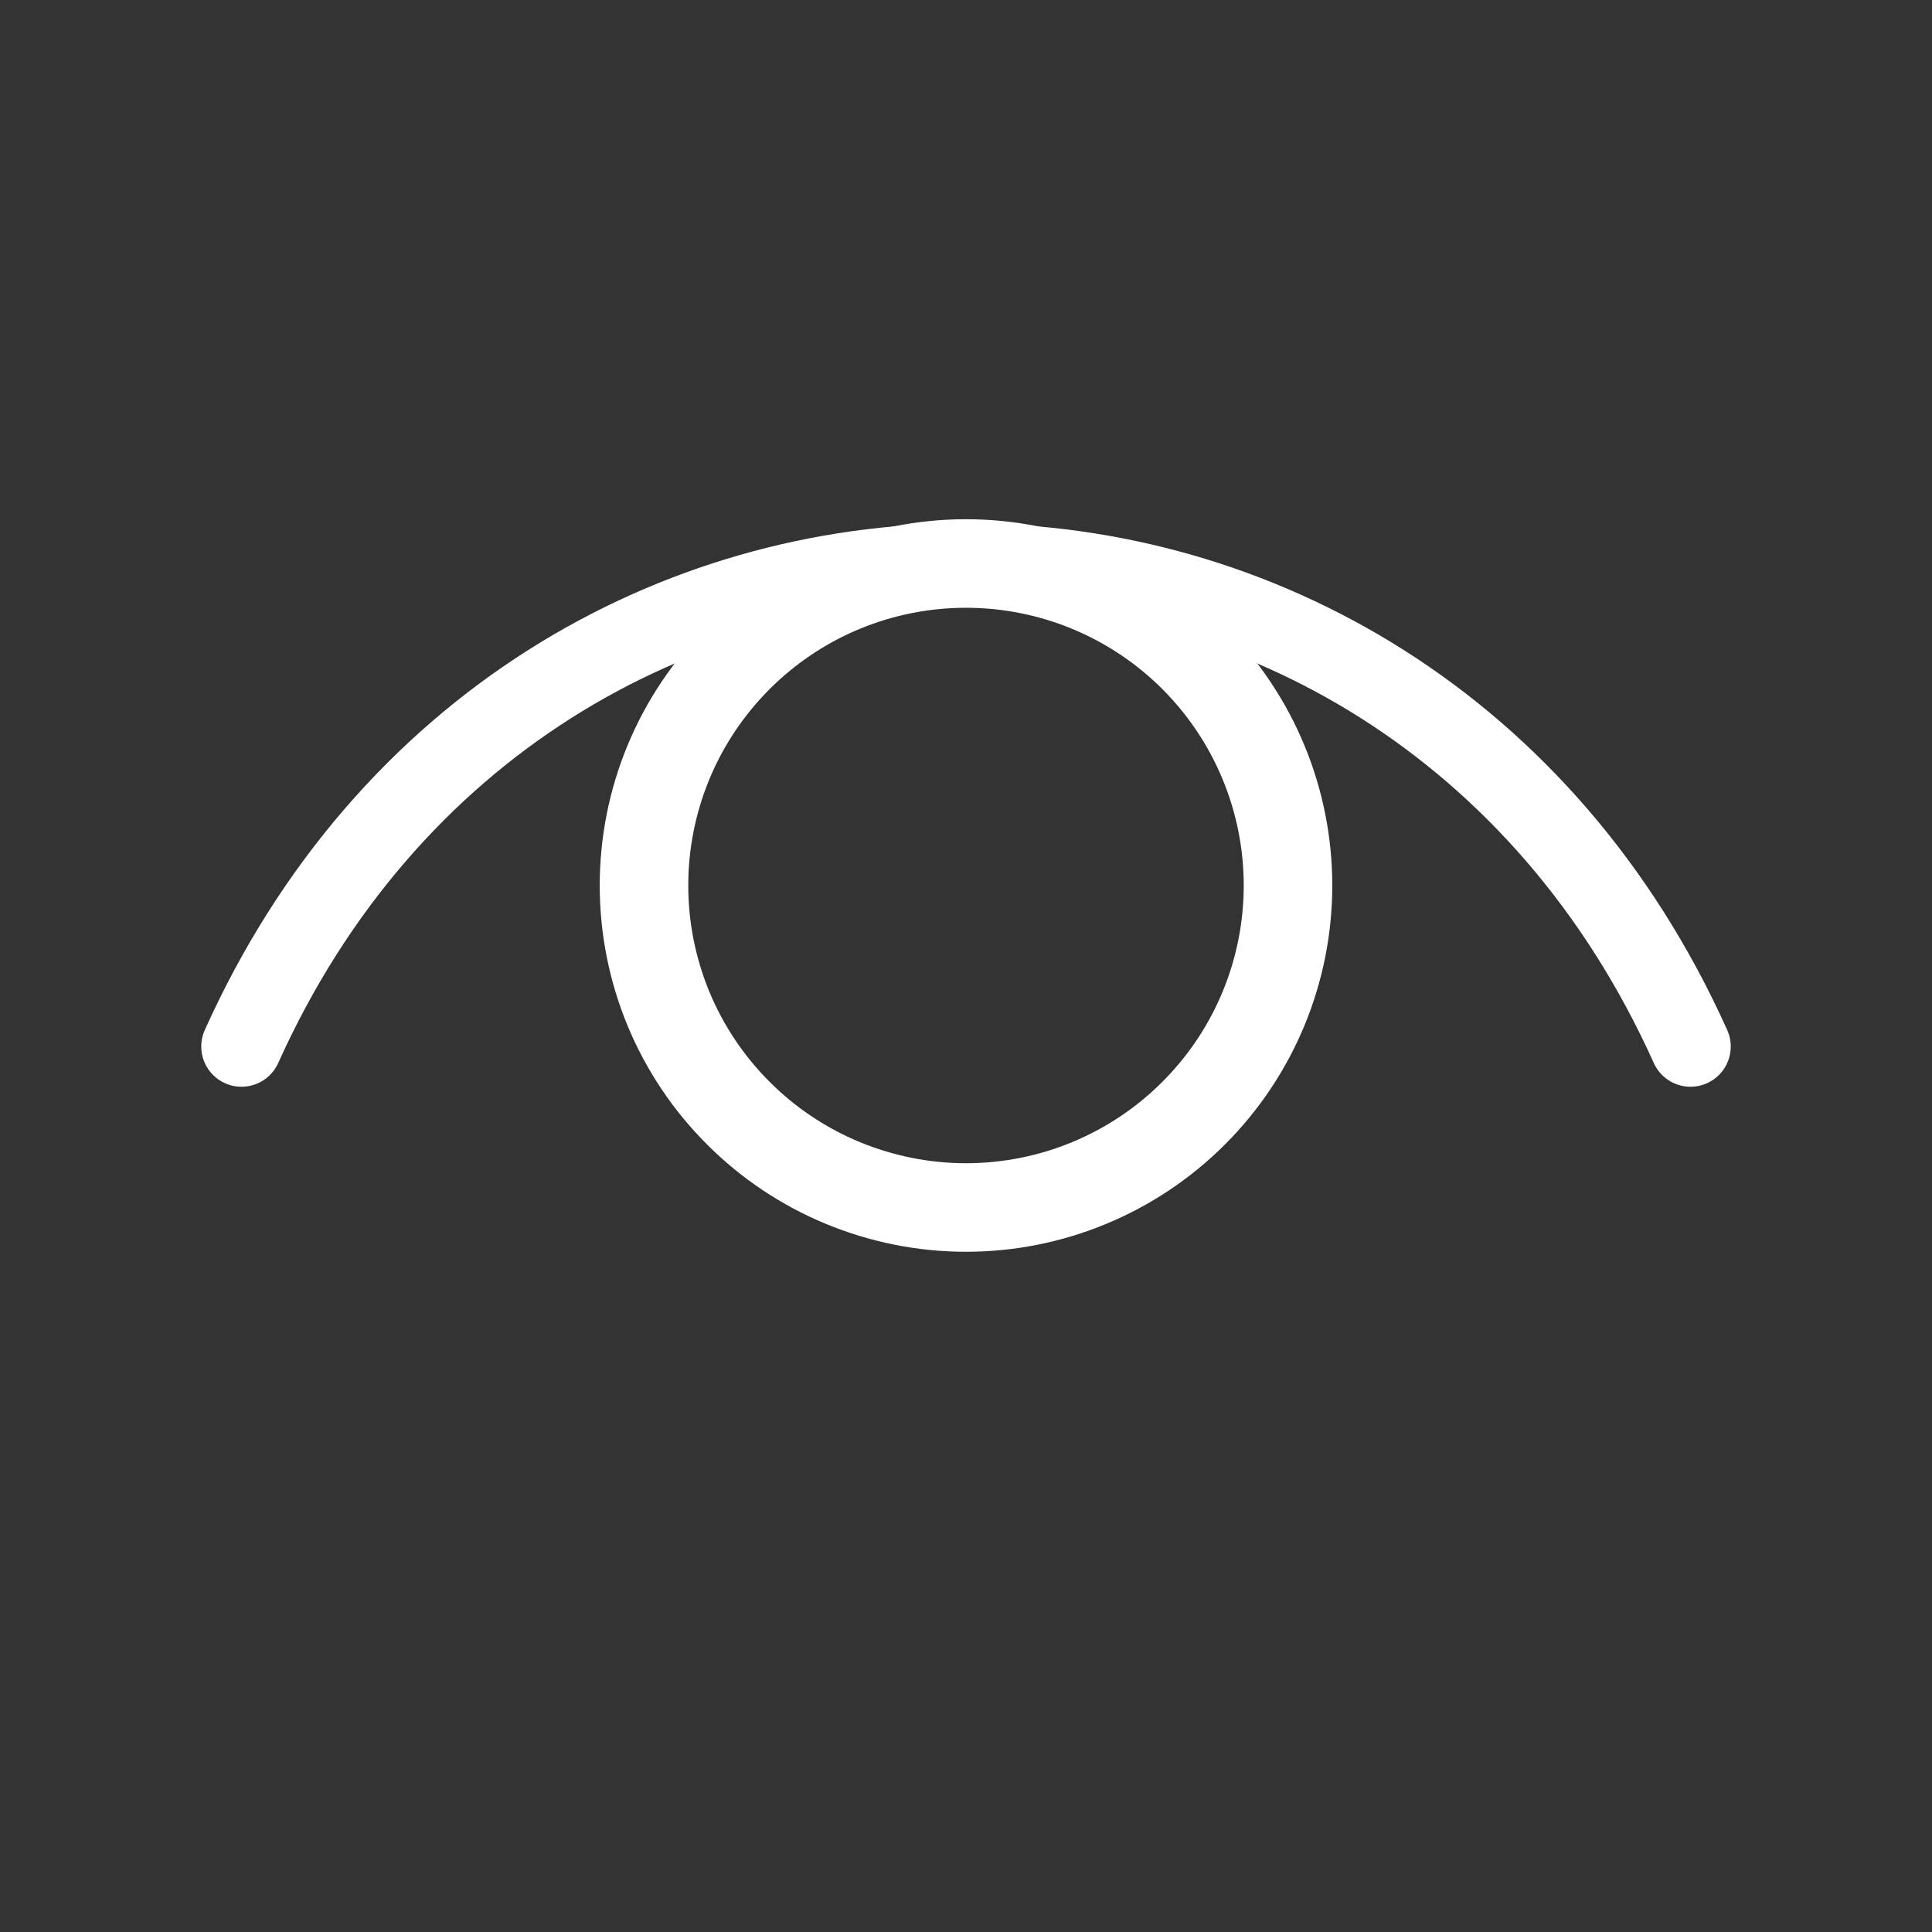 <svg width="24" height="24" viewBox="0 0 24 24" fill="none" xmlns="http://www.w3.org/2000/svg">
<rect x="0" y="0" width="24" height="24" fill="#333333" stroke="none"/>
<path d="M3 13C6.6 5 17.4 5 21 13" stroke="white" stroke-linecap="round" stroke-linejoin="round"/>
<path d="M12 15C11.475 15 10.955 14.896 10.469 14.695C9.984 14.494 9.543 14.2 9.172 13.828C8.8 13.457 8.505 13.016 8.304 12.531C8.103 12.045 8 11.525 8 11C8 10.475 8.103 9.954 8.304 9.469C8.505 8.984 8.8 8.543 9.172 8.171C9.543 7.8 9.984 7.505 10.469 7.304C10.955 7.103 11.475 7 12 7C13.061 7 14.078 7.421 14.828 8.171C15.579 8.922 16 9.939 16 11C16 12.061 15.579 13.078 14.828 13.828C14.078 14.579 13.061 15 12 15Z" stroke="white" stroke-width="1.1" stroke-linecap="round" stroke-linejoin="round"/>
</svg>
